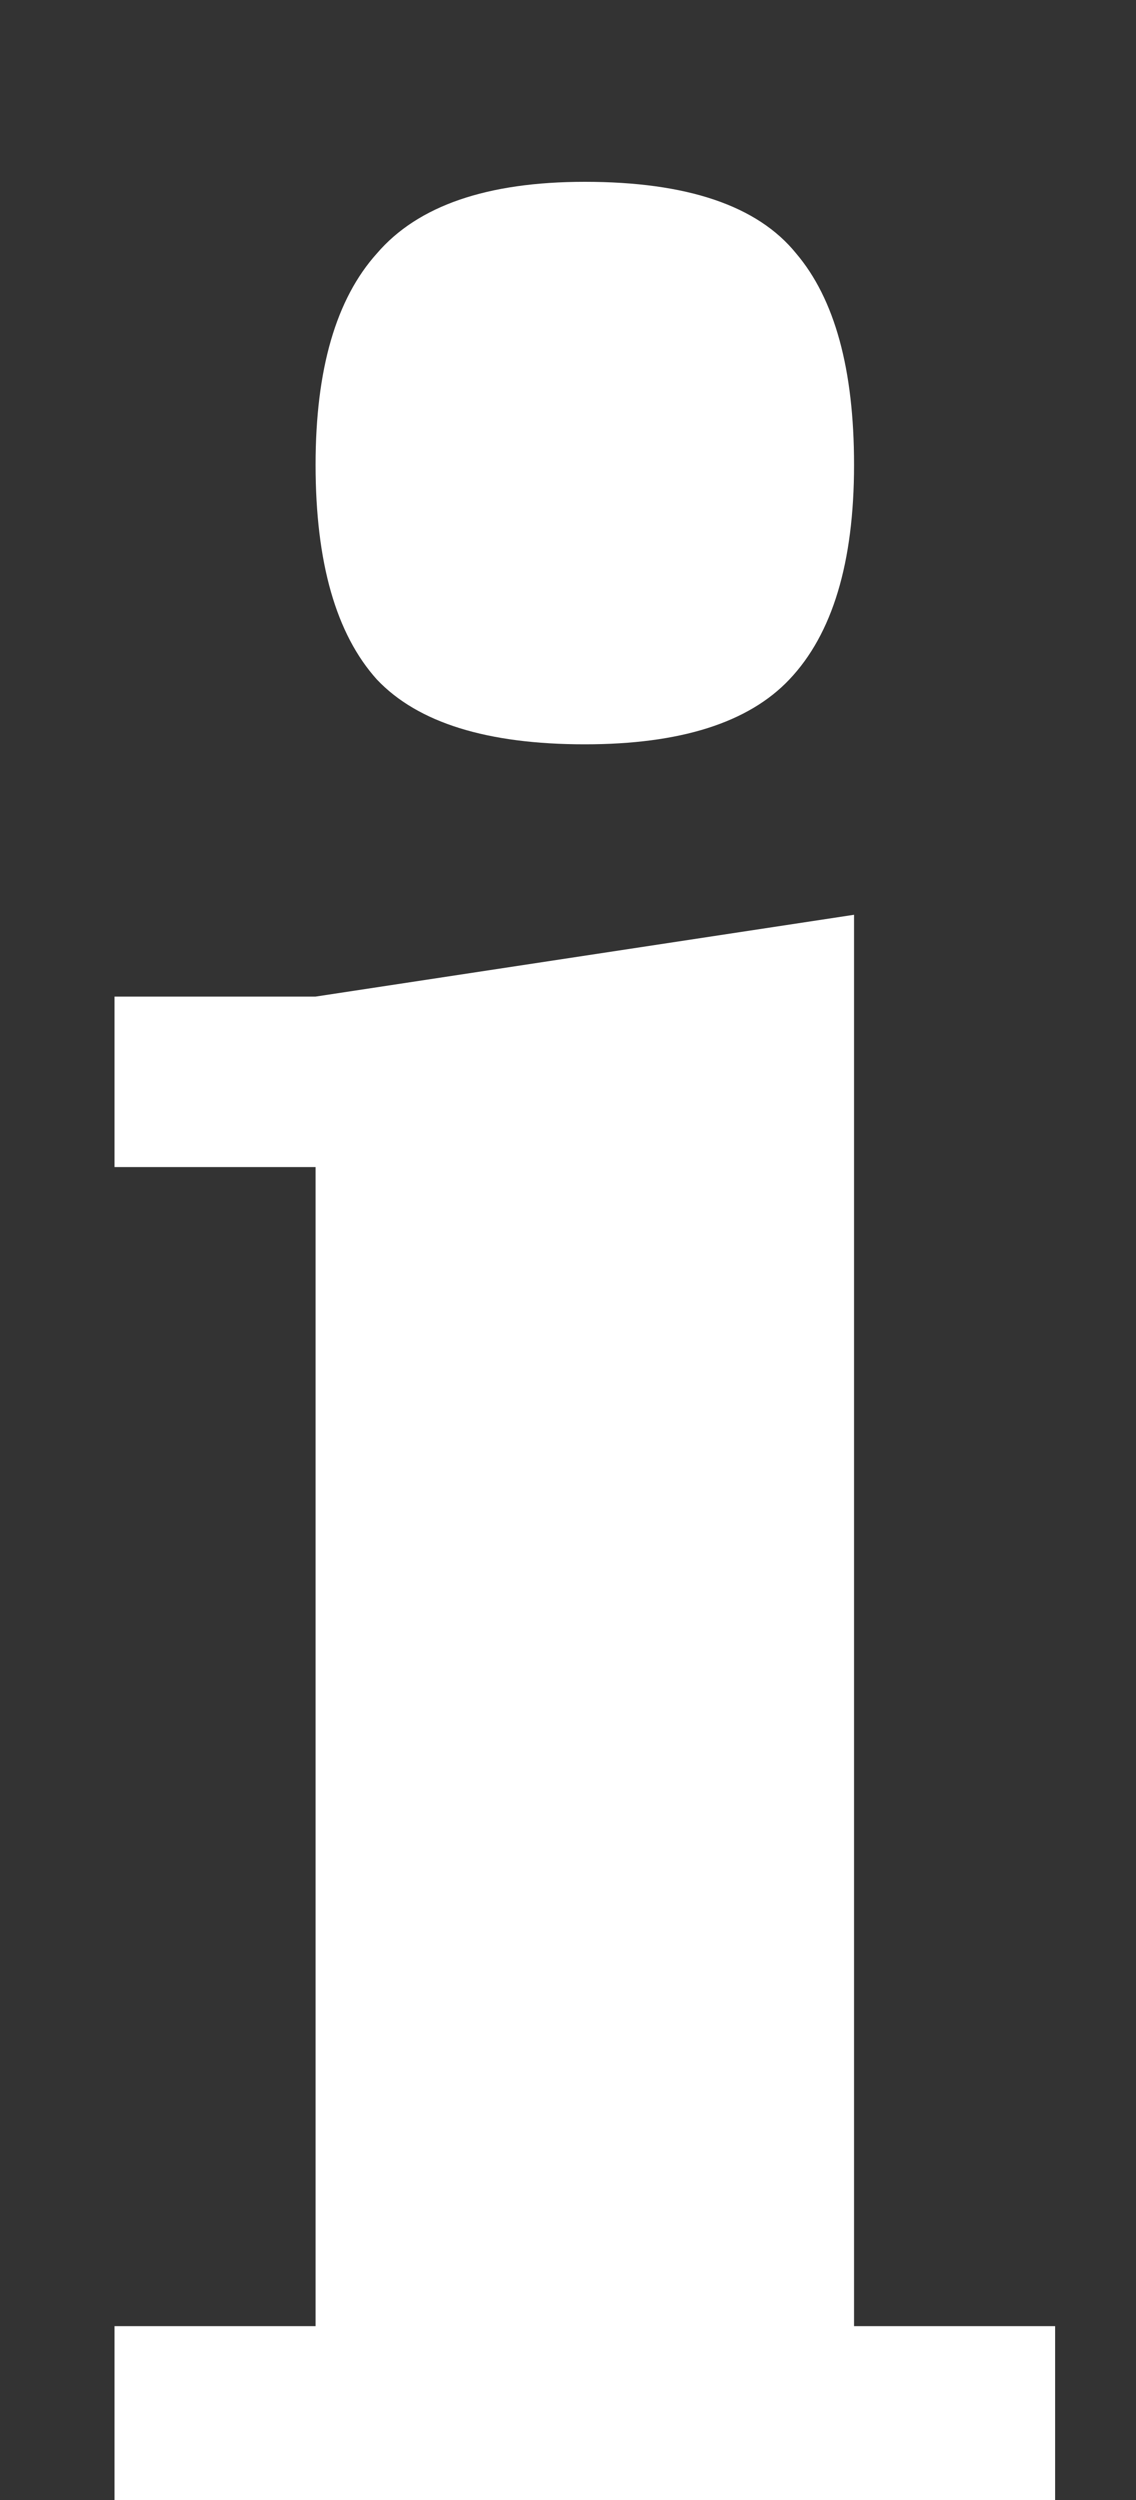 <svg width="5" height="11" viewBox="0 0 5 11" fill="none" xmlns="http://www.w3.org/2000/svg">
<rect x="0" y="0" width="5" height="11" fill="#333333" stroke="none"/>
<path d="M0.504 4.385H1.389L3.759 4.025V10.235H4.644V11H0.504V10.235H1.389V5.135H0.504V4.385ZM1.389 2.045C1.389 1.625 1.479 1.315 1.659 1.115C1.839 0.905 2.144 0.8 2.574 0.8C3.024 0.8 3.334 0.905 3.504 1.115C3.674 1.315 3.759 1.625 3.759 2.045C3.759 2.475 3.664 2.79 3.474 2.99C3.294 3.18 2.994 3.275 2.574 3.275C2.144 3.275 1.839 3.18 1.659 2.99C1.479 2.79 1.389 2.475 1.389 2.045Z" fill="white"/>
</svg>

